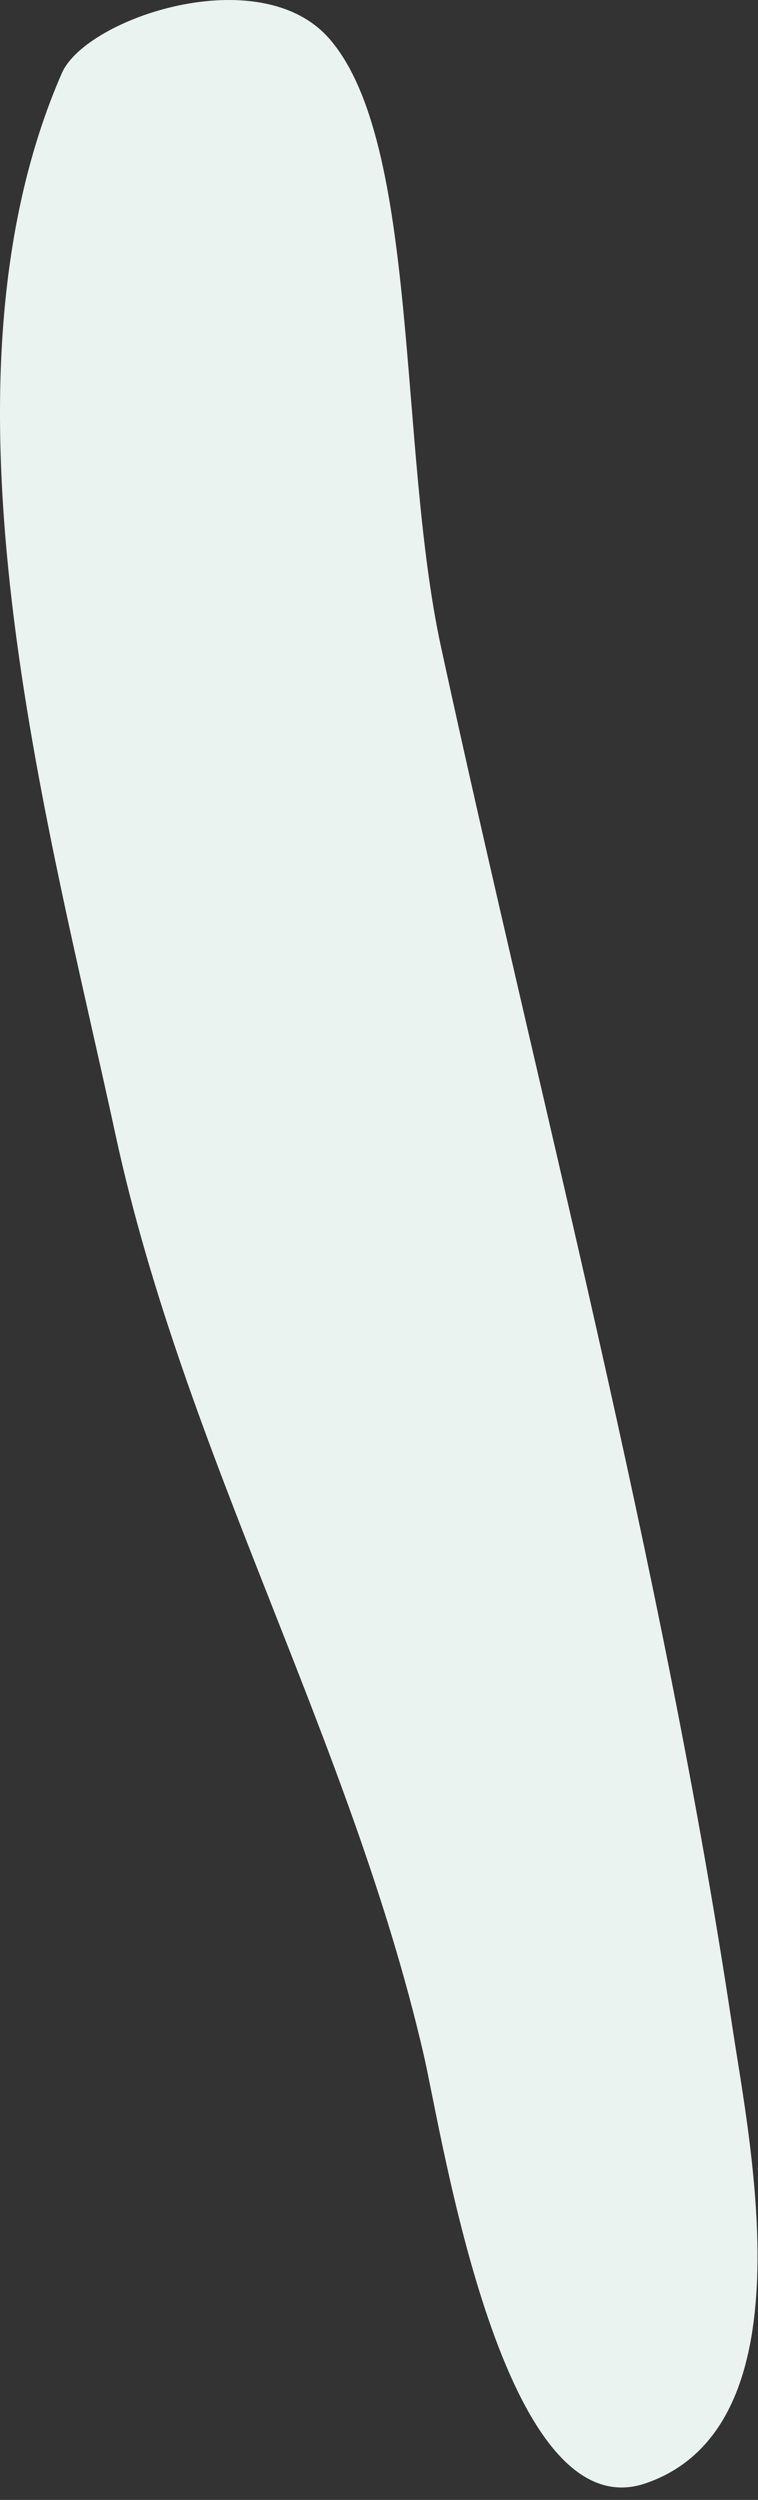 <?xml version="1.0" encoding="utf-8"?>
<svg xmlns="http://www.w3.org/2000/svg" fill="none" height="100%" overflow="visible" preserveAspectRatio="none" style="display: block;" viewBox="0 0 54 178" width="100%">
<rect x="0" y="0" width="54" height="178" fill="#333333" stroke="none"/>
<path d="M31.421 46.081C28.341 31.897 29.926 10.165 23.461 2.756C18.524 -2.902 6.118 1.288 4.407 5.205C-5.305 27.445 3.364 58.303 8.231 80.803C13.135 103.48 24.957 123.784 30.168 146.23C31.537 152.127 35.793 180.356 46.025 176.808C57.635 172.782 53.462 152.892 52.167 144.283C47.2 111.257 38.502 78.69 31.421 46.081Z" fill="#EBF3F0" id="Vector 382"/>
</svg>
